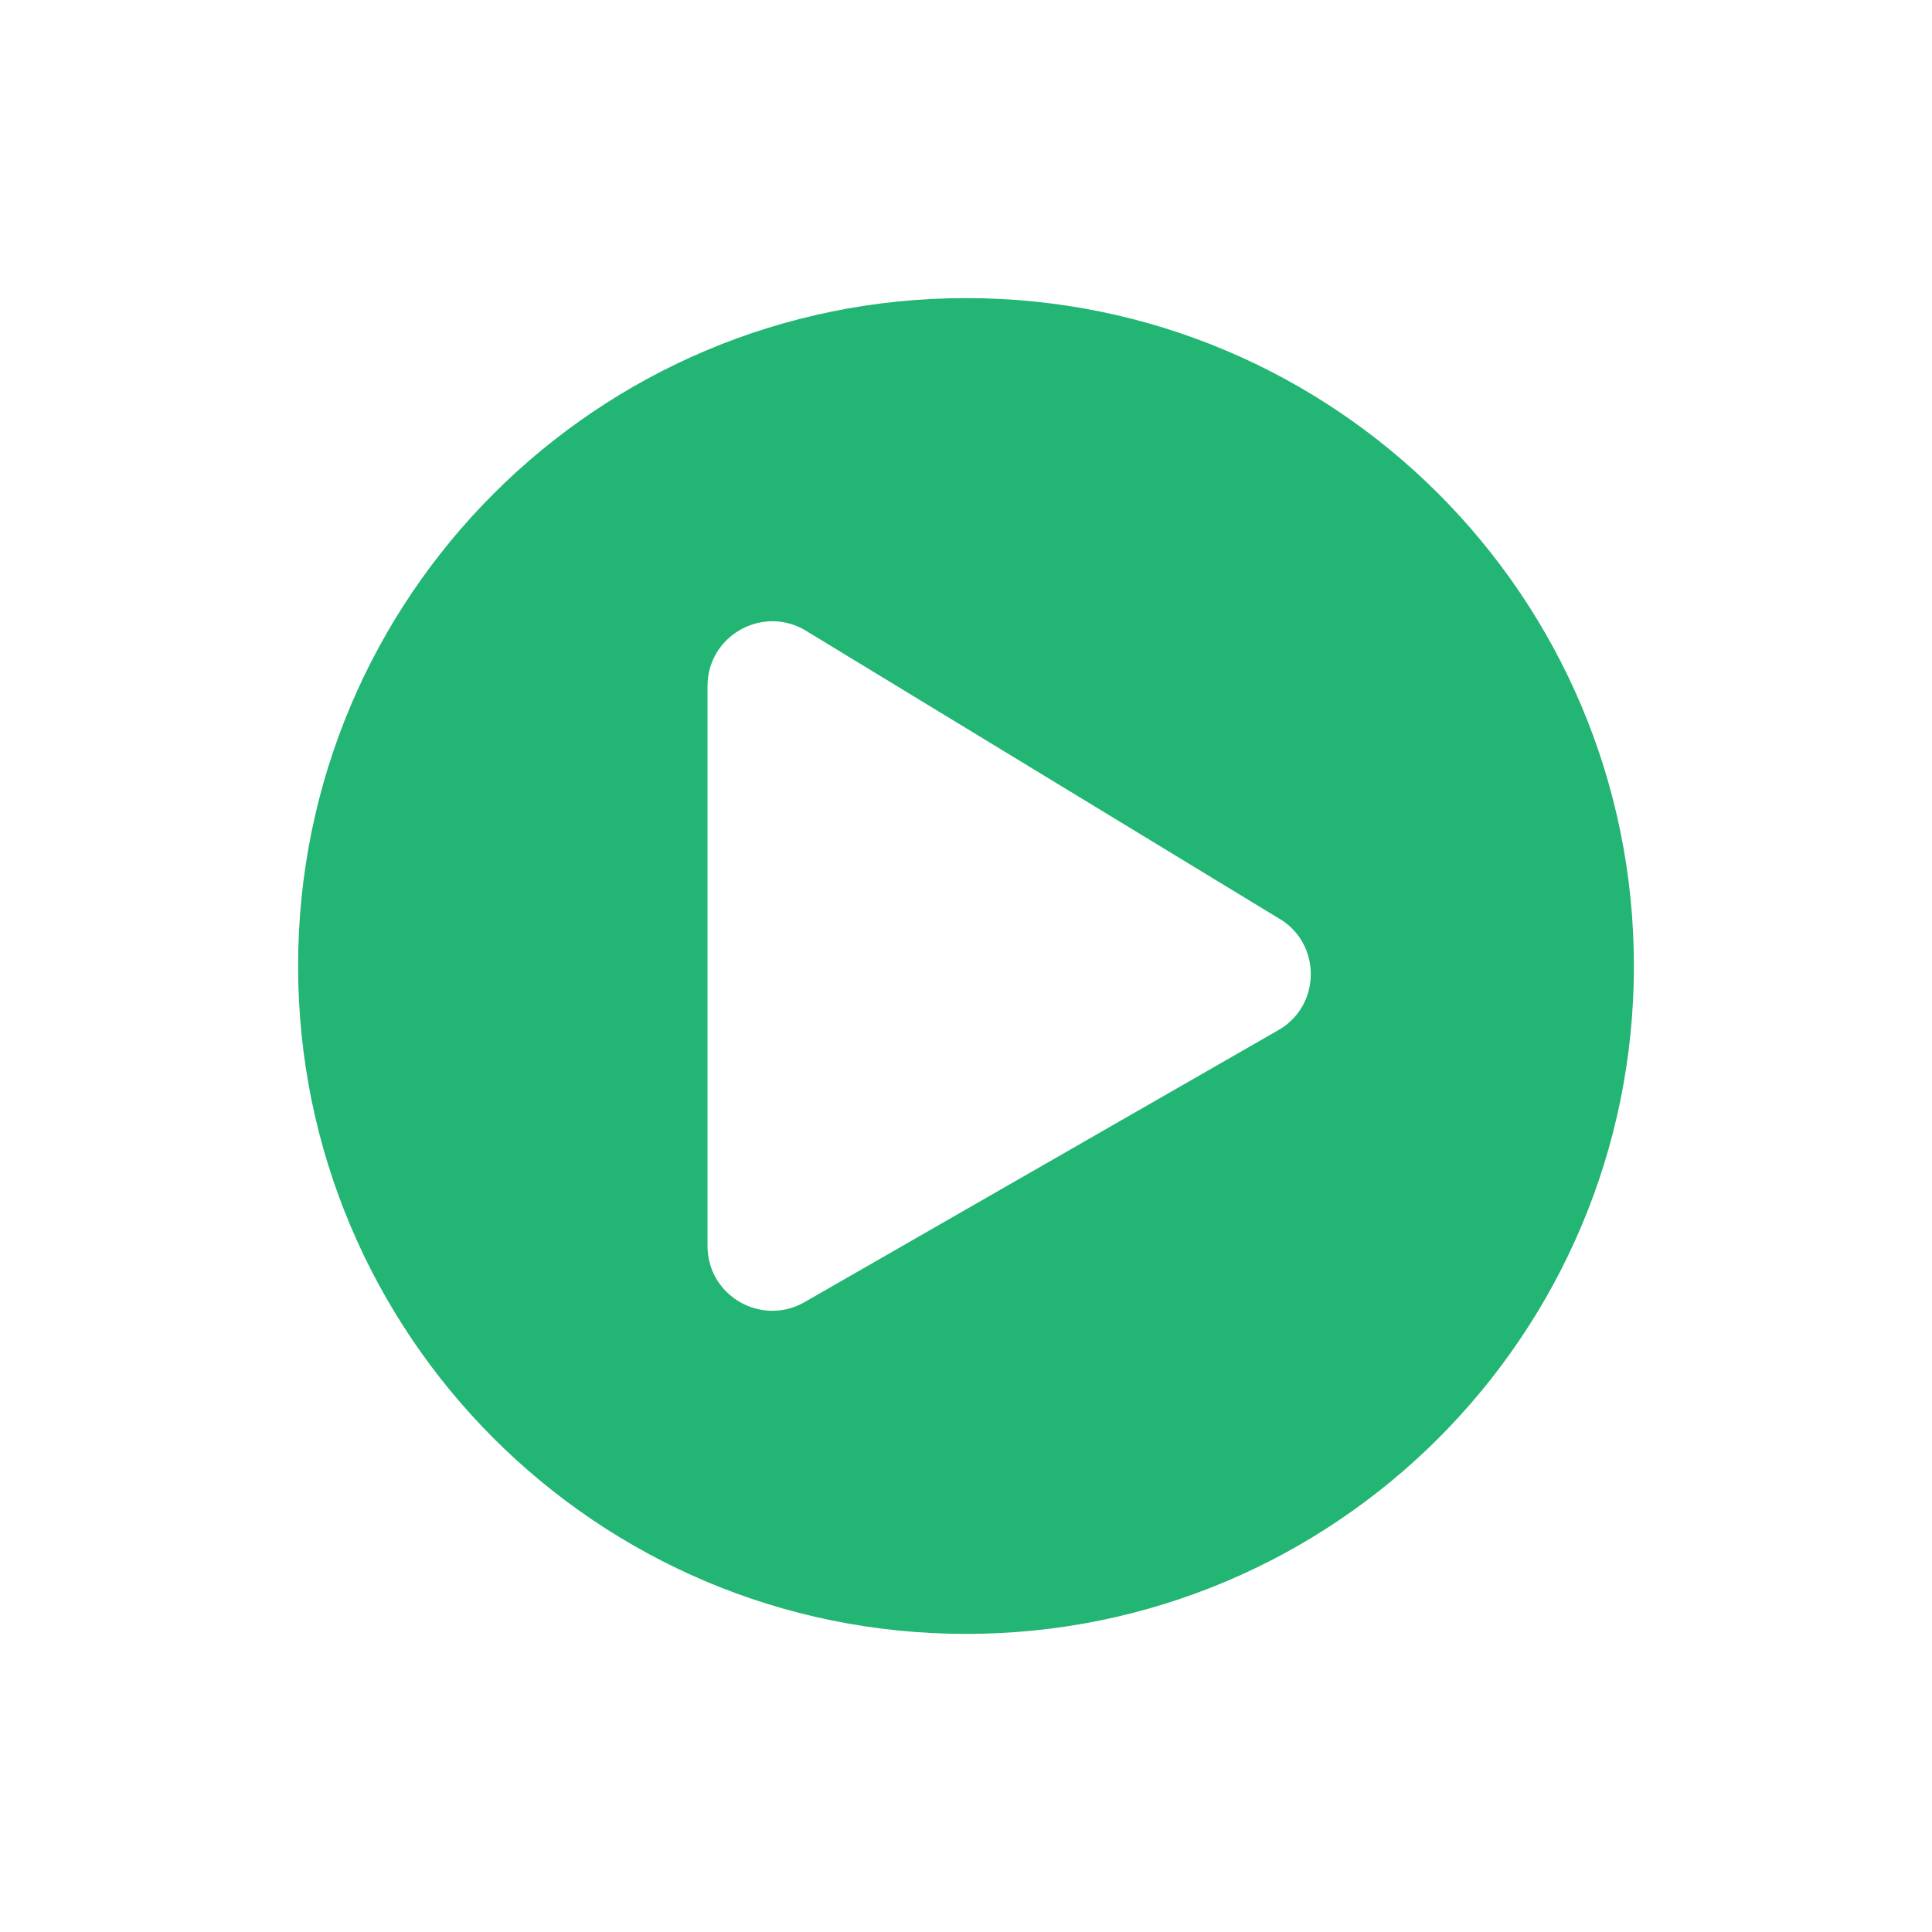 <?xml version="1.0" encoding="utf-8"?>
<!-- Generator: Adobe Illustrator 24.3.0, SVG Export Plug-In . SVG Version: 6.00 Build 0)  -->
<svg version="1.1" id="Layer_1" focusable="false" xmlns="http://www.w3.org/2000/svg" xmlns:xlink="http://www.w3.org/1999/xlink"
	 x="0px" y="0px" viewBox="0 0 512 512" style="enable-background:new 0 0 512 512;" xml:space="preserve">
<style type="text/css">
	.st0{fill:#22B573;}
</style>
<path class="st0" d="M256,79c-97.8,0-177,79.2-177,177s79.2,177,177,177s177-79.2,177-177S353.8,79,256,79z M338.6,273.1L213,345.2
	c-11.3,6.3-25.5-1.8-25.5-15V181.8c0-13.1,14.1-21.3,25.5-15l125.6,76.4C350.3,249.7,350.3,266.6,338.6,273.1z"/>
</svg>
